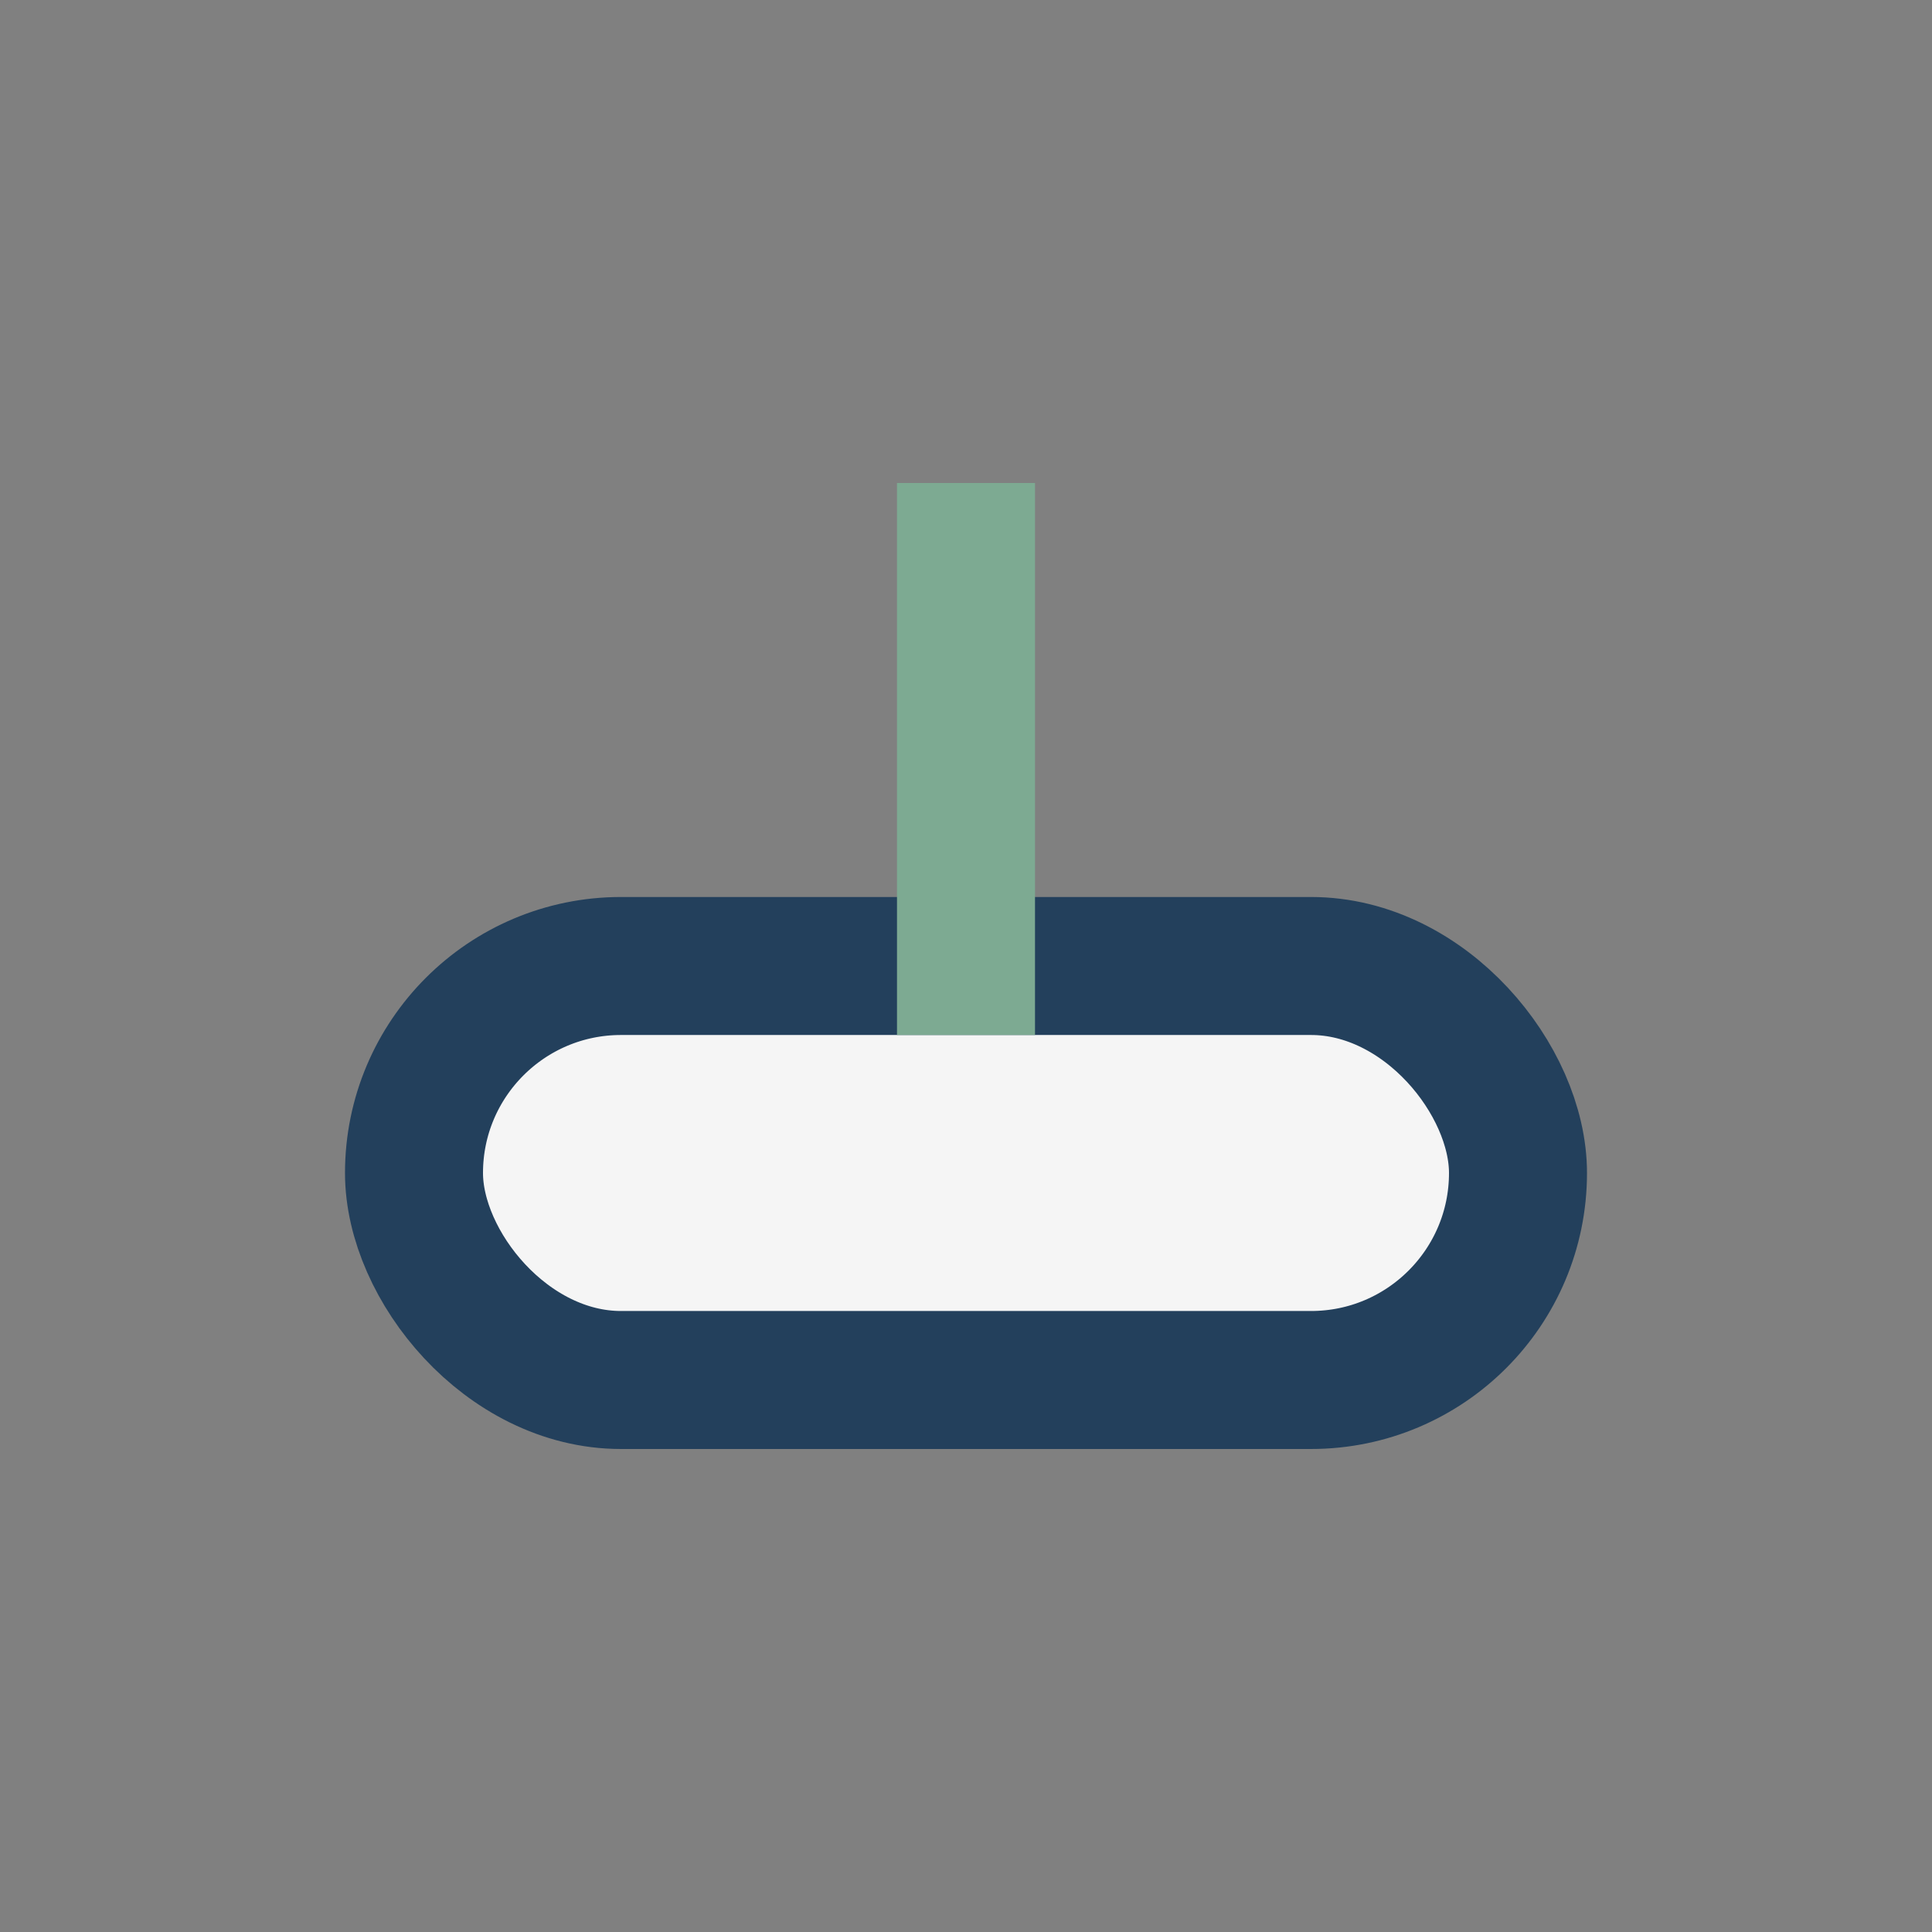 <?xml version="1.0" encoding="UTF-8"?>
<svg xmlns="http://www.w3.org/2000/svg" width="28" height="28" viewBox="0 0 28 28"><rect x="0" y="0" width="28" height="28" fill="#808080" stroke="none"/><rect x="6" y="14" width="16" height="6" rx="3" fill="#F5F5F5" stroke="#23405C" stroke-width="2"/><rect x="13" y="7" width="2" height="8" fill="#7DAA92"/></svg>